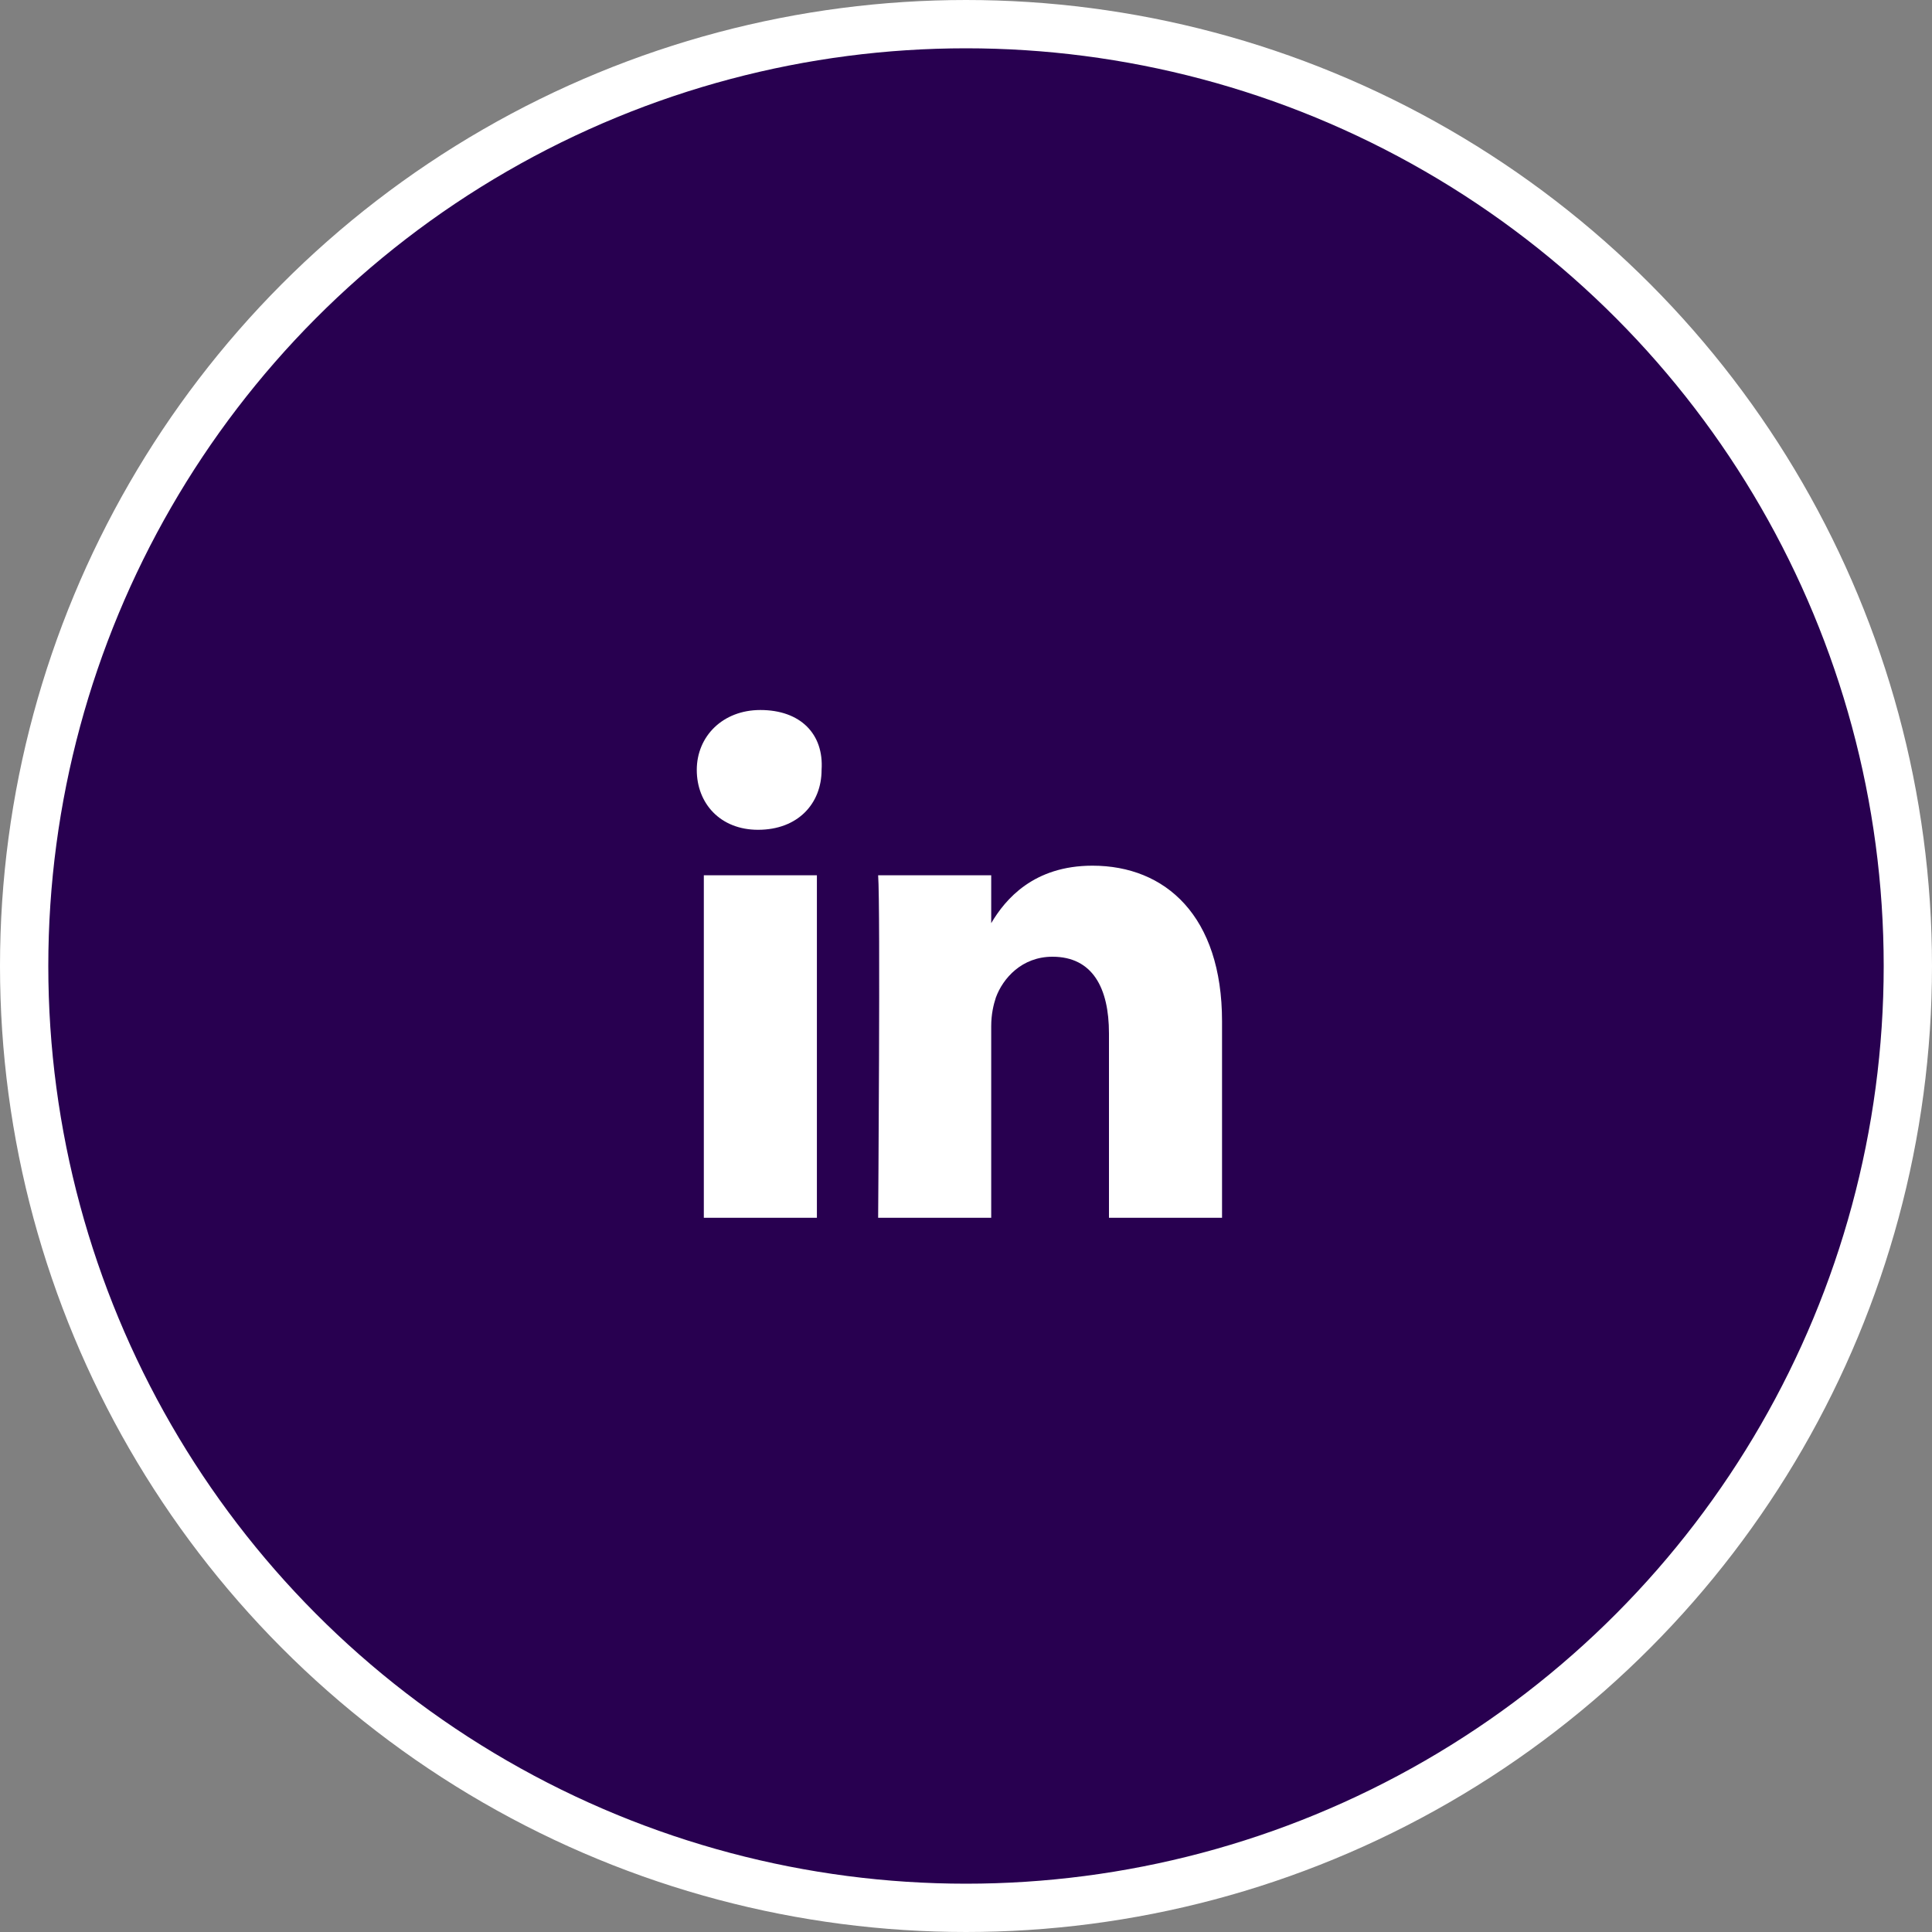 <?xml version="1.0" encoding="UTF-8"?>
<svg xmlns="http://www.w3.org/2000/svg" width="40" height="40" viewBox="0 0 40 40" fill="none">
  <rect x="0" y="0" width="40" height="40" fill="#808080" stroke="none"/>
  <circle cx="20" cy="20" r="19.5" fill="#280050" stroke="white"></circle>
  <path d="M25.301 21.146V25.213H22.96V21.395C22.96 20.452 22.619 19.808 21.79 19.808C21.156 19.808 20.765 20.254 20.619 20.651C20.57 20.799 20.522 20.998 20.522 21.246V25.213H18.181C18.181 25.213 18.23 18.766 18.181 18.122H20.522V19.113C20.814 18.618 21.399 17.923 22.619 17.923C24.13 17.923 25.301 18.965 25.301 21.146ZM15.742 14.7C14.962 14.7 14.426 15.246 14.426 15.94C14.426 16.634 14.913 17.18 15.694 17.18C16.523 17.18 17.01 16.634 17.01 15.94C17.059 15.196 16.572 14.7 15.742 14.7ZM14.572 25.213H16.913V18.122H14.572V25.213Z" fill="white"></path>
</svg>
